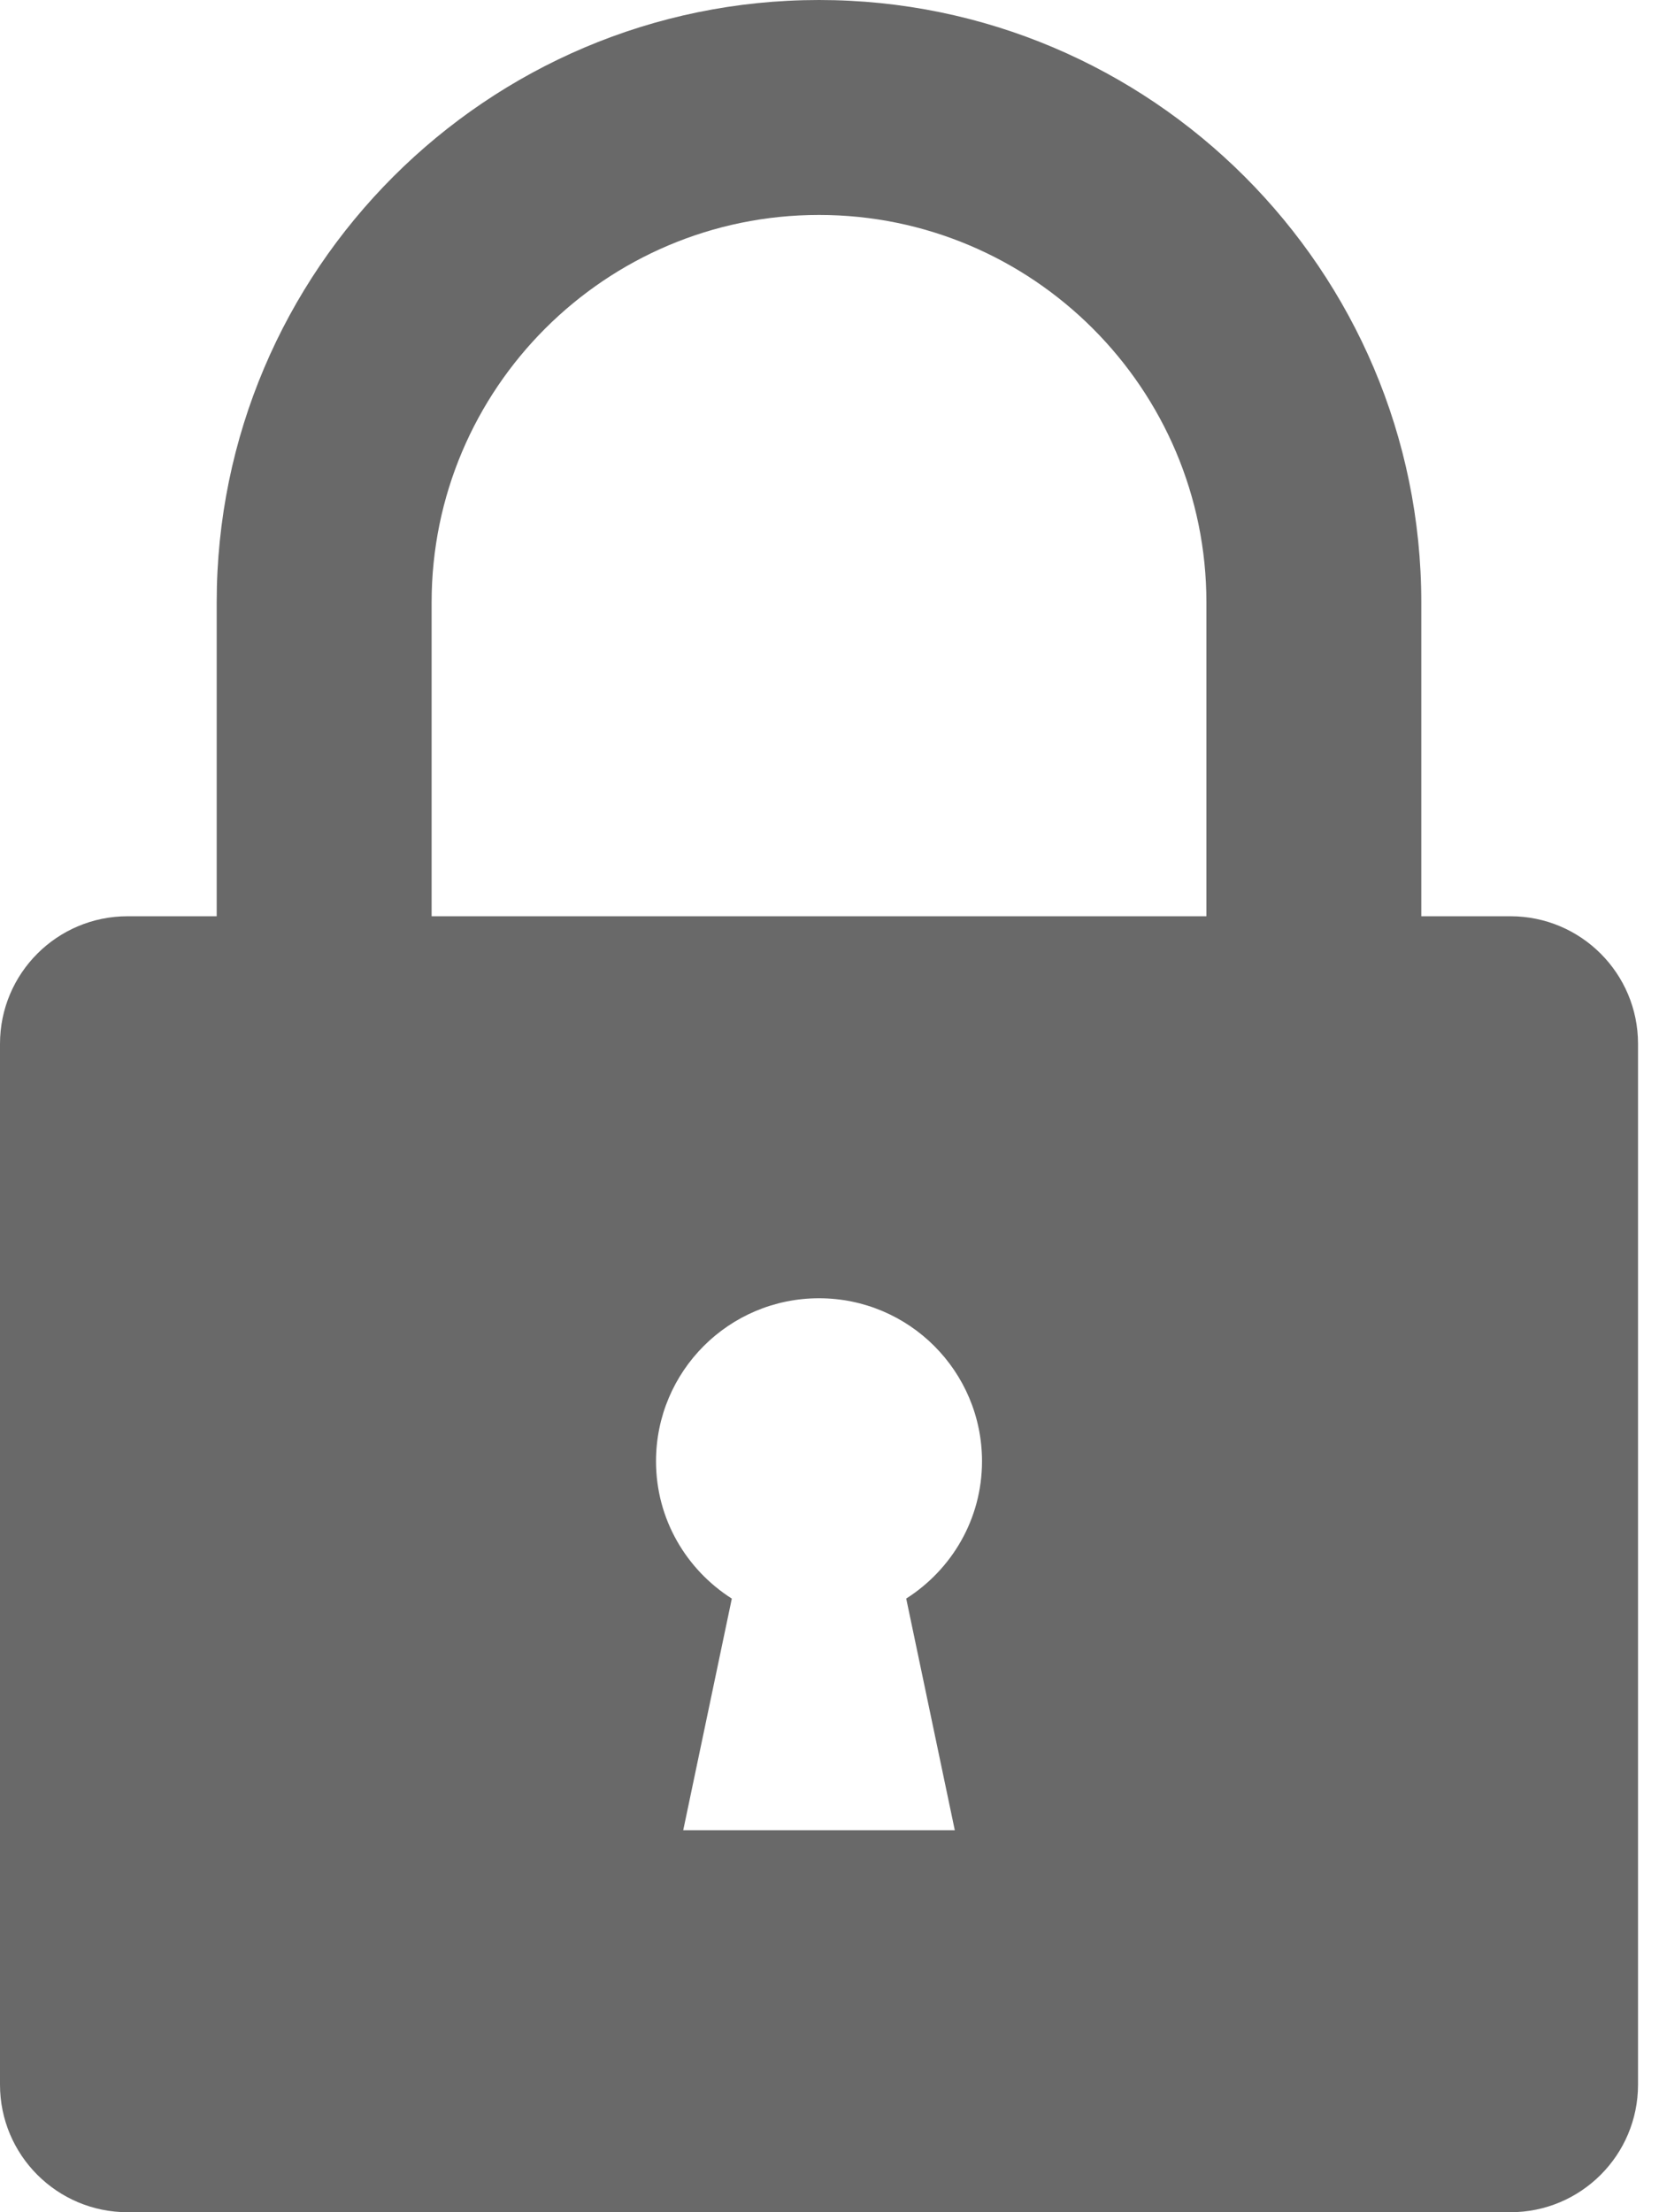<?xml version="1.0" encoding="UTF-8"?> <svg xmlns="http://www.w3.org/2000/svg" width="42" height="56" viewBox="0 0 42 56" fill="none"> <path d="M38.239 23.194H35.983H35.982V15.248C35.982 6.84 29.142 0 20.734 0C12.327 0 5.486 6.84 5.486 15.248V23.194H3.23C1.446 23.194 0 24.64 0 26.424V28.389V50.805V52.77C0 54.554 1.446 56 3.23 56H20.734H38.239C40.023 56 41.469 54.554 41.469 52.77V50.805V28.389V26.424C41.469 24.64 40.023 23.194 38.239 23.194ZM24.172 46.33H17.297L18.527 40.467C17.376 39.734 16.608 38.456 16.608 36.99C16.608 34.711 18.455 32.864 20.734 32.864C23.013 32.864 24.861 34.711 24.861 36.99C24.861 38.456 24.092 39.734 22.942 40.466L24.172 46.33ZM30.542 23.194H20.734H10.928H10.927V15.248C10.927 9.84 15.326 5.441 20.734 5.441C26.143 5.441 30.542 9.84 30.542 15.248V23.194Z" fill="#696969"></path> </svg> 